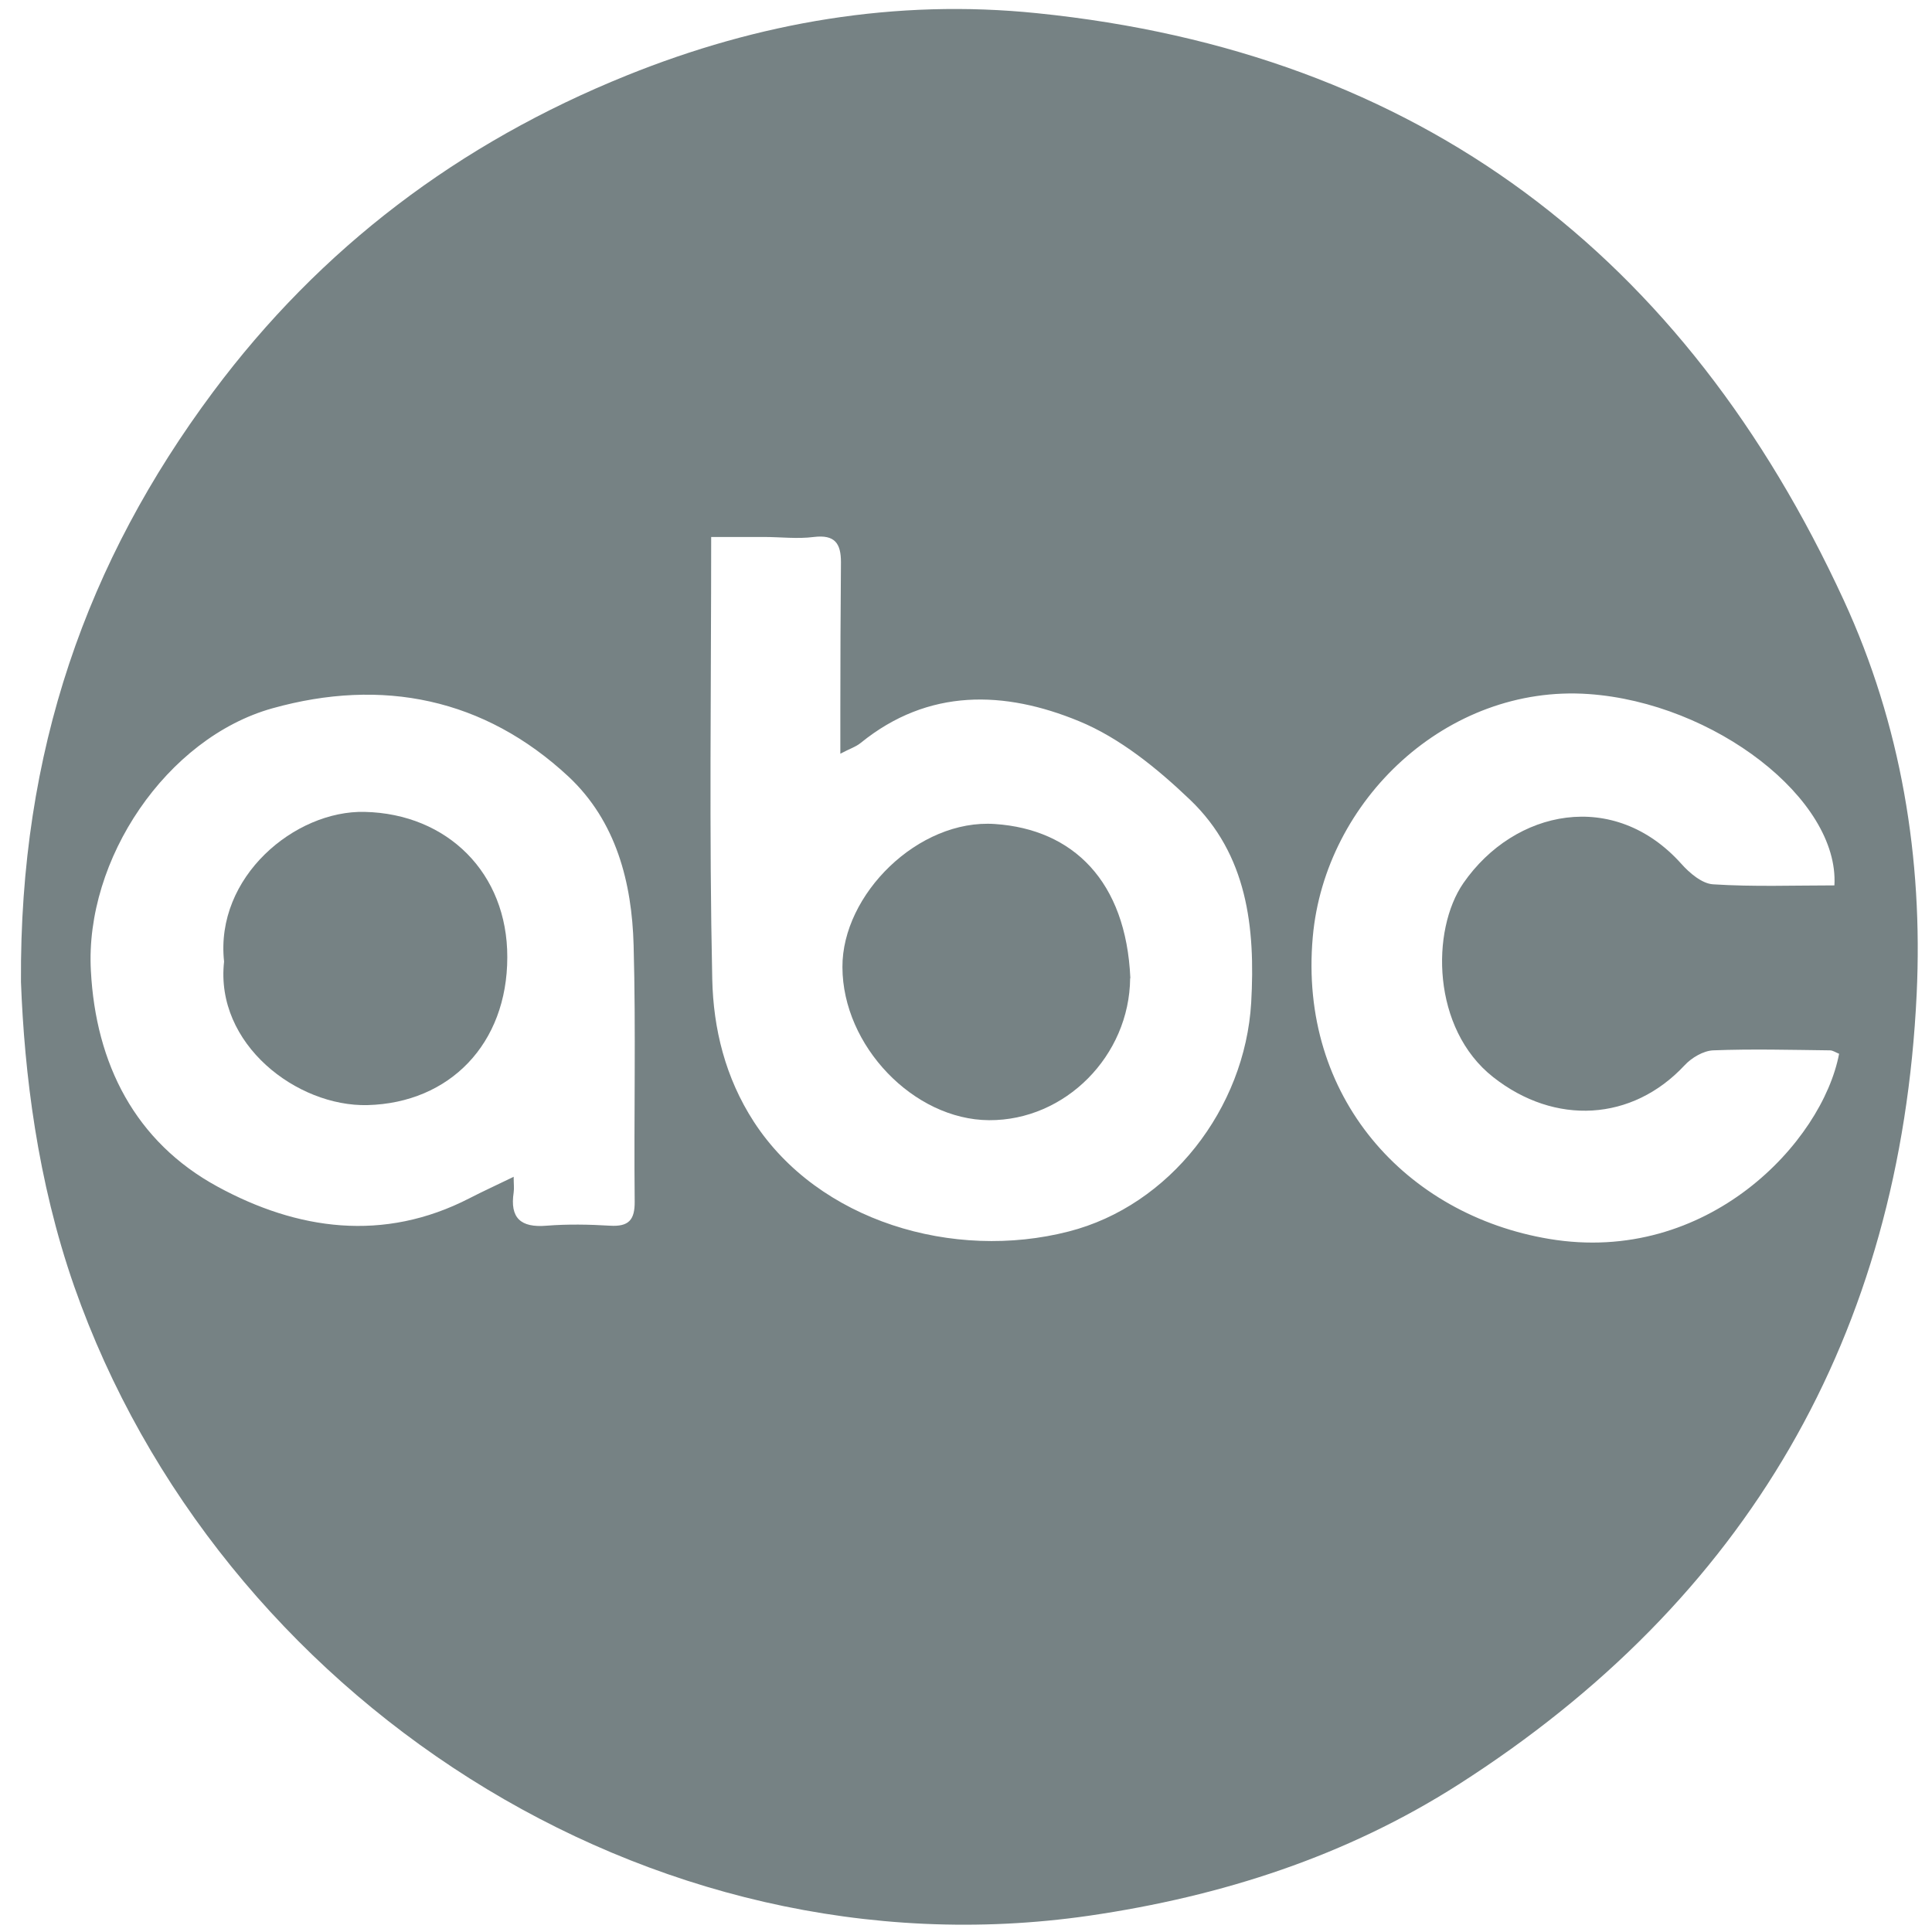 <svg width="47" height="47" viewBox="0 0 47 47" fill="none" xmlns="http://www.w3.org/2000/svg">
<path d="M0.51 23.888C0.474 18.258 2.117 13.654 5.181 9.538C7.799 6.024 11.174 3.478 15.248 1.835C18.457 0.539 21.796 -0.031 25.228 0.321C34.554 1.27 40.992 6.226 44.854 14.603C46.249 17.631 46.783 20.881 46.627 24.183C46.233 32.467 42.506 38.921 35.482 43.411C32.755 45.152 29.733 46.132 26.493 46.604C15.746 48.159 5.3 41.254 1.806 31.296C0.904 28.714 0.593 26.091 0.51 23.888ZM17.301 13.063C17.301 16.723 17.25 20.274 17.327 23.82C17.353 25.023 17.643 26.215 18.338 27.288C19.914 29.714 23.201 30.679 26 29.958C28.452 29.331 30.287 26.972 30.438 24.39C30.541 22.561 30.344 20.788 28.95 19.455C28.157 18.698 27.244 17.952 26.244 17.542C24.445 16.801 22.589 16.734 20.941 18.071C20.821 18.17 20.666 18.216 20.443 18.336C20.443 17.91 20.443 17.589 20.443 17.273C20.443 16.075 20.448 14.873 20.458 13.675C20.458 13.224 20.313 13.001 19.8 13.063C19.401 13.115 18.986 13.063 18.577 13.063C18.157 13.063 17.732 13.063 17.296 13.063H17.301ZM12.496 28.621C12.496 28.802 12.511 28.906 12.496 29.009C12.402 29.631 12.667 29.87 13.294 29.818C13.807 29.777 14.331 29.787 14.844 29.818C15.295 29.844 15.445 29.678 15.44 29.227C15.419 27.148 15.471 25.07 15.414 22.996C15.373 21.467 14.989 19.979 13.833 18.895C11.78 16.983 9.297 16.485 6.627 17.231C4.051 17.952 2.06 20.907 2.211 23.618C2.33 25.878 3.284 27.776 5.295 28.869C7.229 29.922 9.328 30.228 11.423 29.149C11.744 28.983 12.076 28.833 12.501 28.626L12.496 28.621ZM44.74 25.635C44.668 25.609 44.59 25.552 44.517 25.552C43.569 25.541 42.625 25.515 41.676 25.552C41.438 25.562 41.148 25.733 40.977 25.92C39.707 27.278 37.83 27.387 36.327 26.205C34.828 25.028 34.808 22.628 35.601 21.482C36.845 19.689 39.266 19.191 40.899 21.011C41.101 21.239 41.407 21.498 41.676 21.513C42.656 21.576 43.646 21.539 44.626 21.539C44.745 19.44 41.702 17.097 38.644 16.884C35.202 16.646 32.231 19.466 31.936 22.794C31.588 26.692 34.206 29.559 37.69 30.14C41.536 30.782 44.331 27.786 44.74 25.635Z" fill="#768284"/>
<path d="M27.493 23.799C27.477 25.686 25.912 27.262 24.061 27.251C22.226 27.241 20.499 25.442 20.494 23.529C20.484 21.761 22.34 19.916 24.206 20.046C26.103 20.175 27.394 21.435 27.498 23.794L27.493 23.799Z" fill="#768284"/>
<path d="M5.451 23.39C5.228 21.332 7.177 19.709 8.873 19.751C10.884 19.797 12.346 21.239 12.341 23.286C12.341 25.391 10.941 26.832 8.94 26.884C7.224 26.925 5.228 25.401 5.451 23.395V23.39Z" fill="#768284"/>
</svg>

